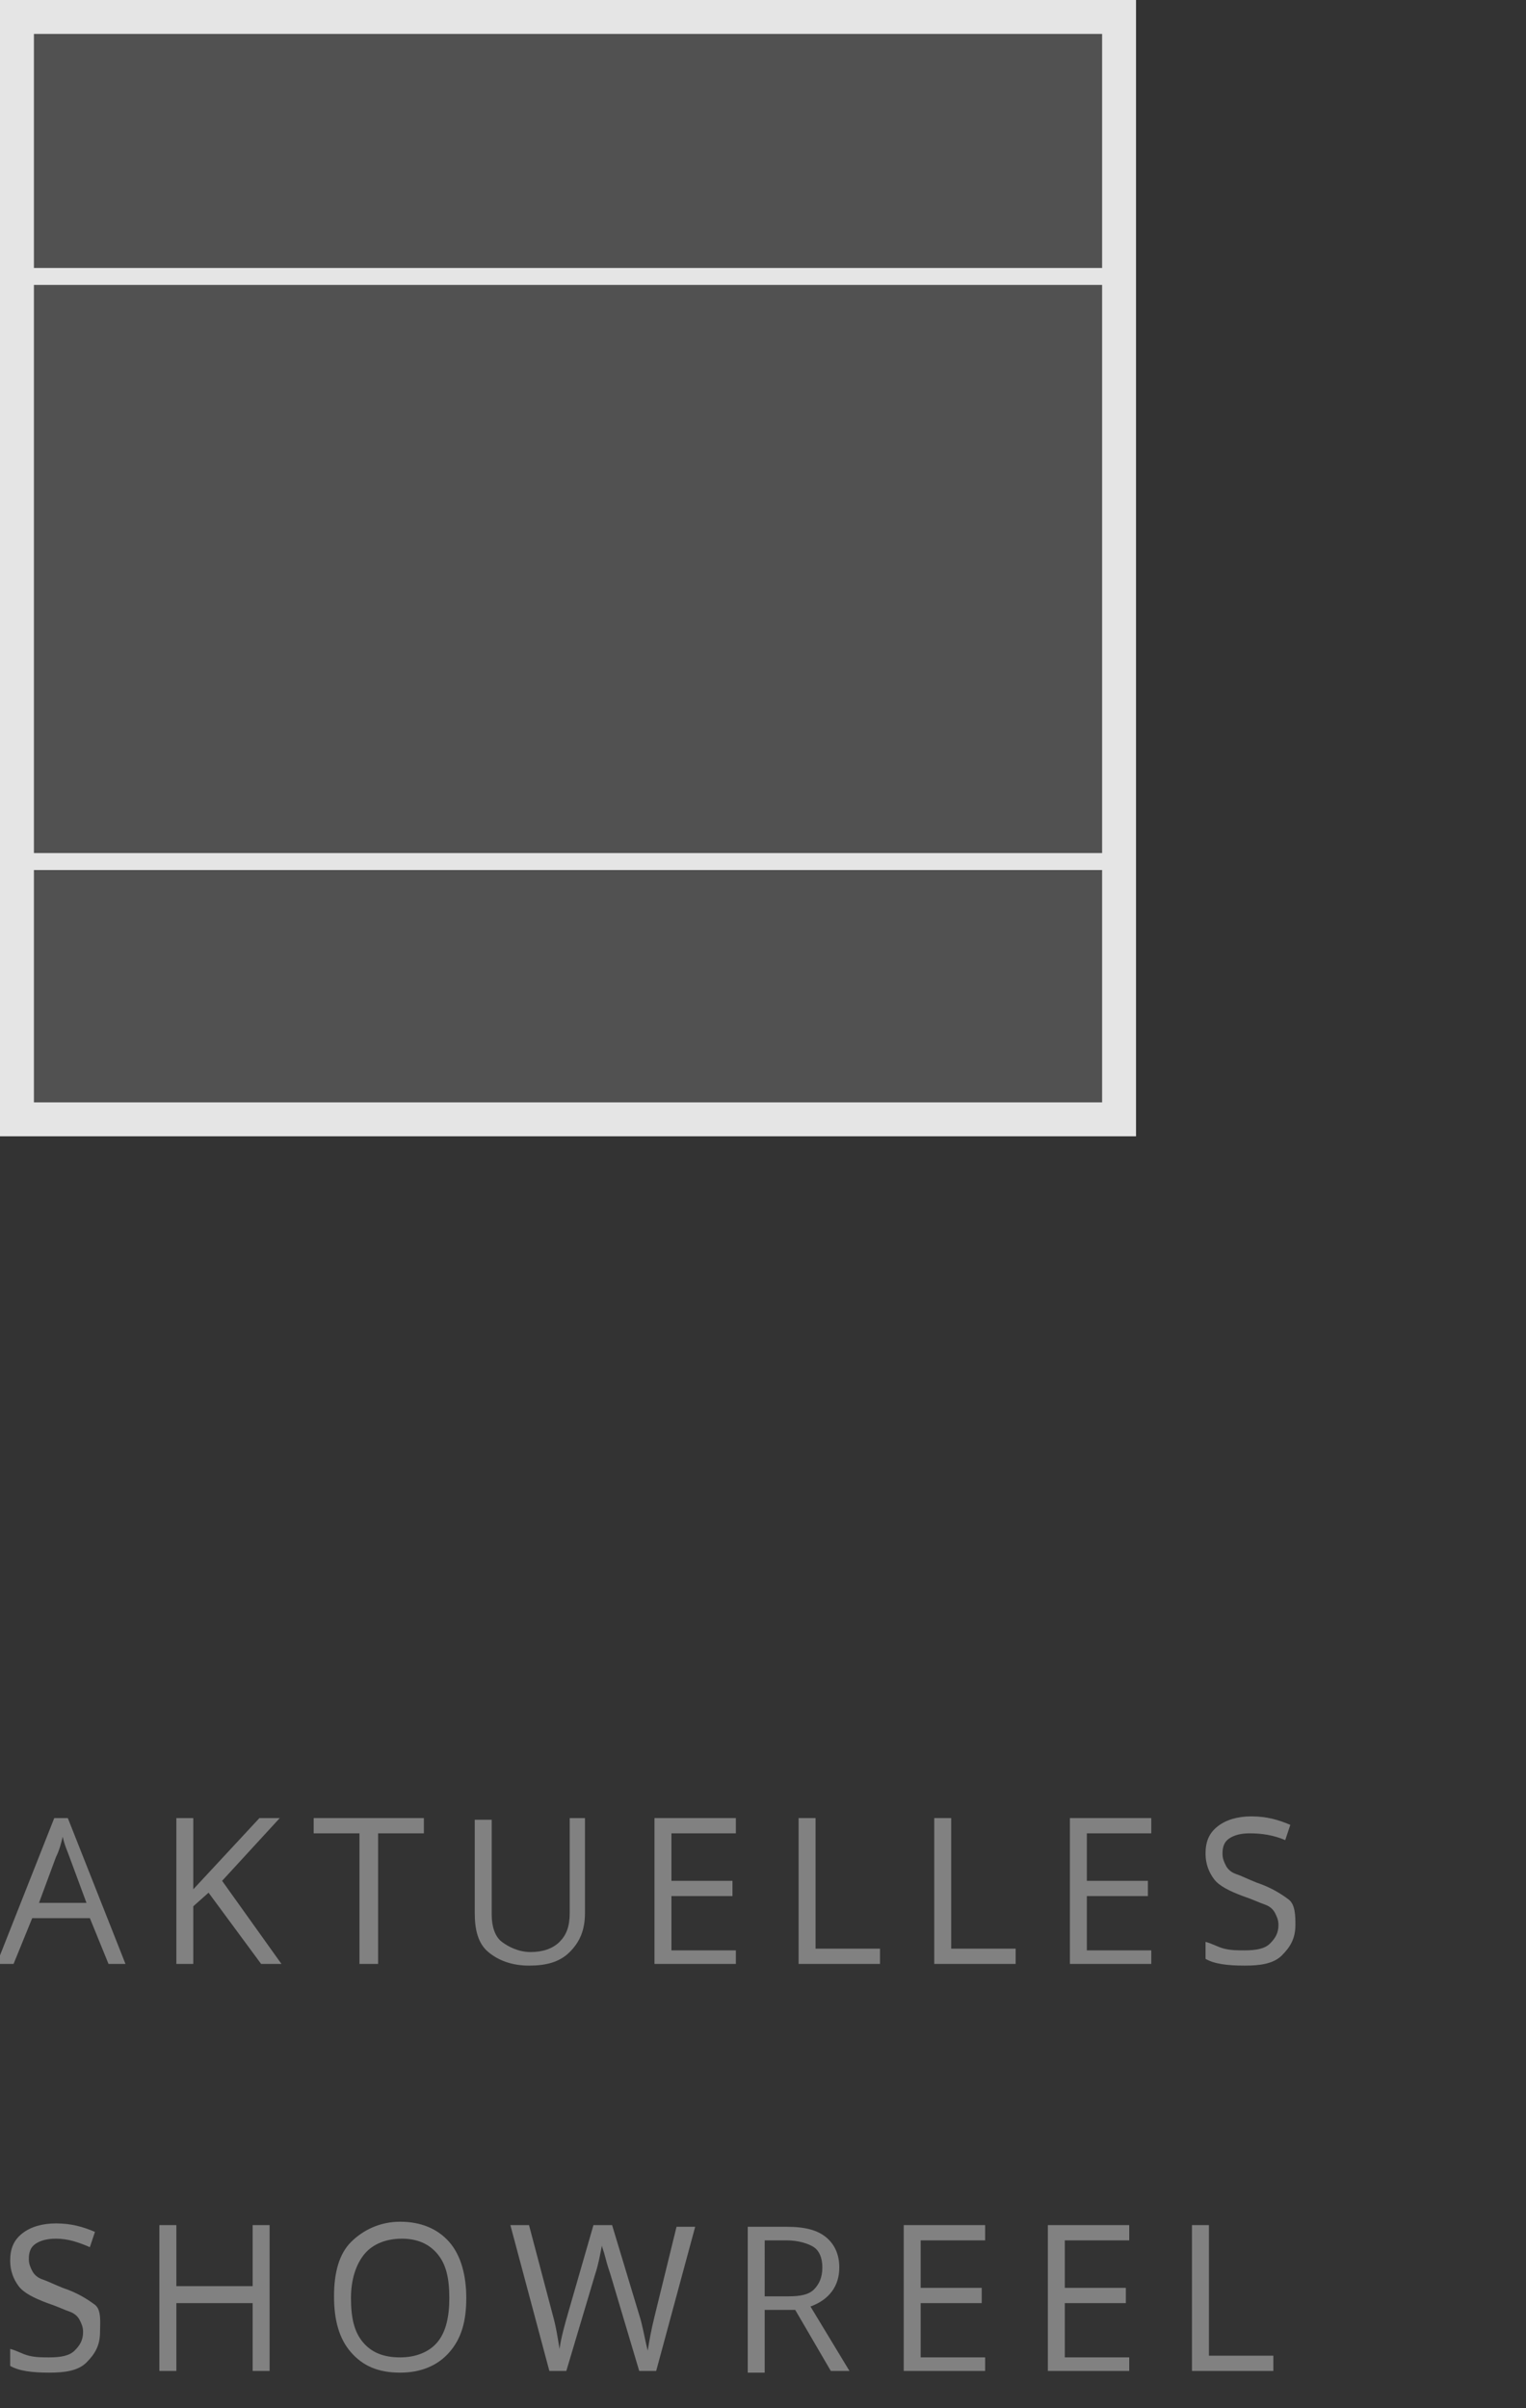 <?xml version="1.0" encoding="utf-8"?>
<!-- Generator: Adobe Illustrator 20.1.0, SVG Export Plug-In . SVG Version: 6.00 Build 0)  -->
<svg version="1.1" id="Ebene_1" xmlns="http://www.w3.org/2000/svg" xmlns:xlink="http://www.w3.org/1999/xlink" x="0px" y="0px"
	 viewBox="0 0 90 142" style="enable-background:new 0 0 90 142;" xml:space="preserve">
<rect x="0" y="0" width="90" height="142" fill="#333333" stroke="none"/>
<style type="text/css">
	.st0{opacity:0.15;fill:#FFFFFF;}
	.st1{opacity:0.38;}
	.st2{fill:#FFFFFF;}
	.st3{opacity:0.85;}
	.st4{fill:none;stroke:#FFFFFF;stroke-width:2;stroke-miterlimit:10;}
	.st5{fill:none;stroke:#FFFFFF;stroke-miterlimit:10;}
</style>
<rect x="0" y="0" class="st0" width="67" height="67"/>
<g class="st1">
	<path class="st2" d="M6.4,115.8l-1.1-2.7H1.9l-1.1,2.7h-1l3.4-8.6h0.8l3.4,8.6H6.4z M5.1,112.2l-1-2.7c-0.1-0.3-0.3-0.7-0.4-1.2
		c-0.1,0.4-0.2,0.8-0.4,1.2l-1,2.7H5.1z"/>
	<path class="st2" d="M16.6,115.8h-1.2l-3.1-4.2l-0.9,0.8v3.4h-1v-8.6h1v4.2l3.9-4.2h1.2l-3.4,3.7L16.6,115.8z"/>
	<path class="st2" d="M22.2,115.8h-1v-7.7h-2.7v-0.9H25v0.9h-2.7V115.8z"/>
	<path class="st2" d="M34.5,107.3v5.5c0,1-0.3,1.7-0.9,2.3s-1.4,0.8-2.4,0.8s-1.8-0.3-2.4-0.8s-0.8-1.3-0.8-2.3v-5.5h1v5.6
		c0,0.7,0.2,1.3,0.6,1.6s1,0.6,1.7,0.6c0.7,0,1.3-0.2,1.7-0.6s0.6-0.9,0.6-1.7v-5.6H34.5z"/>
	<path class="st2" d="M43.4,115.8h-4.8v-8.6h4.8v0.9h-3.8v2.8h3.6v0.9h-3.6v3.2h3.8V115.8z"/>
	<path class="st2" d="M47.1,115.8v-8.6h1v7.7h3.8v0.9H47.1z"/>
	<path class="st2" d="M55.1,115.8v-8.6h1v7.7h3.8v0.9H55.1z"/>
	<path class="st2" d="M67.9,115.8h-4.8v-8.6h4.8v0.9h-3.8v2.8h3.6v0.9h-3.6v3.2h3.8V115.8z"/>
	<path class="st2" d="M76.4,113.5c0,0.8-0.3,1.3-0.8,1.8s-1.3,0.6-2.2,0.6c-1,0-1.8-0.1-2.3-0.4v-1c0.4,0.1,0.7,0.3,1.1,0.4
		s0.8,0.1,1.2,0.1c0.7,0,1.2-0.1,1.5-0.4s0.5-0.6,0.5-1.1c0-0.3-0.1-0.5-0.2-0.7s-0.3-0.4-0.6-0.5s-0.7-0.3-1.3-0.5
		c-0.8-0.3-1.4-0.6-1.7-1s-0.5-0.9-0.5-1.5c0-0.7,0.2-1.2,0.7-1.6s1.2-0.6,2-0.6c0.9,0,1.6,0.2,2.3,0.5l-0.3,0.9
		c-0.7-0.3-1.4-0.4-2.1-0.4c-0.5,0-0.9,0.1-1.2,0.3s-0.4,0.5-0.4,0.9c0,0.3,0.1,0.5,0.2,0.7s0.3,0.4,0.6,0.5s0.7,0.3,1.2,0.5
		c0.9,0.3,1.5,0.7,1.9,1S76.4,113,76.4,113.5z"/>
	<path class="st2" d="M5.9,137.5c0,0.8-0.3,1.3-0.8,1.8s-1.3,0.6-2.2,0.6c-1,0-1.8-0.1-2.3-0.4v-1c0.4,0.1,0.7,0.3,1.1,0.4
		s0.8,0.1,1.2,0.1c0.7,0,1.2-0.1,1.5-0.4s0.5-0.6,0.5-1.1c0-0.3-0.1-0.5-0.2-0.7s-0.3-0.4-0.6-0.5s-0.7-0.3-1.3-0.5
		c-0.8-0.3-1.4-0.6-1.7-1s-0.5-0.9-0.5-1.5c0-0.7,0.2-1.2,0.7-1.6s1.2-0.6,2-0.6c0.9,0,1.6,0.2,2.3,0.5l-0.3,0.9
		C4.6,132.2,4,132,3.3,132c-0.5,0-0.9,0.1-1.2,0.3s-0.4,0.5-0.4,0.9c0,0.3,0.1,0.5,0.2,0.7s0.3,0.4,0.6,0.5s0.7,0.3,1.2,0.5
		c0.9,0.3,1.5,0.7,1.9,1S5.9,137,5.9,137.5z"/>
	<path class="st2" d="M15.9,139.8h-1v-4h-4.5v4h-1v-8.6h1v3.6h4.5v-3.6h1V139.8z"/>
	<path class="st2" d="M27.5,135.5c0,1.4-0.3,2.4-1,3.2s-1.7,1.2-2.9,1.2c-1.3,0-2.2-0.4-2.9-1.2s-1-1.9-1-3.3c0-1.4,0.3-2.5,1-3.2
		s1.7-1.2,2.9-1.2c1.2,0,2.2,0.4,2.9,1.2S27.5,134.2,27.5,135.5z M20.7,135.5c0,1.2,0.2,2,0.7,2.6s1.2,0.9,2.2,0.9
		c0.9,0,1.7-0.3,2.2-0.9s0.7-1.5,0.7-2.6c0-1.2-0.2-2-0.7-2.6s-1.2-0.9-2.1-0.9c-0.9,0-1.7,0.3-2.2,0.9S20.7,134.4,20.7,135.5z"/>
	<path class="st2" d="M38.7,139.8h-1l-1.7-5.7c-0.1-0.3-0.2-0.6-0.3-1s-0.2-0.6-0.2-0.7c-0.1,0.5-0.2,1.1-0.4,1.7l-1.7,5.7h-1
		l-2.3-8.6h1.1l1.4,5.3c0.2,0.7,0.3,1.4,0.4,2c0.1-0.7,0.3-1.4,0.5-2.1l1.5-5.2h1.1l1.6,5.3c0.2,0.6,0.3,1.3,0.5,2.1
		c0.1-0.6,0.2-1.2,0.4-2l1.3-5.3H41L38.7,139.8z"/>
	<path class="st2" d="M45.1,136.3v3.6h-1v-8.6h2.3c1.1,0,1.8,0.2,2.3,0.6s0.8,1,0.8,1.8c0,1.1-0.6,1.9-1.7,2.3l2.3,3.8H49l-2.1-3.6
		H45.1z M45.1,135.4h1.4c0.7,0,1.2-0.1,1.5-0.4s0.5-0.7,0.5-1.3c0-0.6-0.2-1-0.5-1.2s-0.9-0.4-1.6-0.4h-1.3V135.4z"/>
	<path class="st2" d="M58.1,139.8h-4.8v-8.6h4.8v0.9h-3.8v2.8h3.6v0.9h-3.6v3.2h3.8V139.8z"/>
	<path class="st2" d="M66.6,139.8h-4.8v-8.6h4.8v0.9h-3.8v2.8h3.6v0.9h-3.6v3.2h3.8V139.8z"/>
	<path class="st2" d="M70.3,139.8v-8.6h1v7.7h3.8v0.9H70.3z"/>
</g>
<g class="st3">
	<rect x="1" y="1" class="st4" width="65" height="65"/>
	<line class="st5" x1="1" y1="16.3" x2="66" y2="16.3"/>
	<line class="st5" x1="1" y1="50.8" x2="66" y2="50.8"/>
</g>
</svg>
